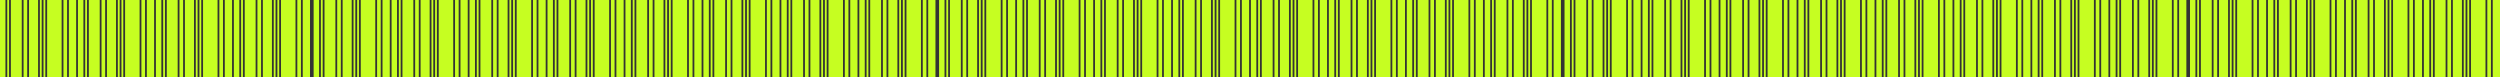 <?xml version="1.0" encoding="UTF-8"?> <svg xmlns="http://www.w3.org/2000/svg" width="1521" height="47" viewBox="0 0 1521 47" fill="none"><rect x="0" y="0" width="1521" height="47" fill="#333333" stroke="none"/><rect width="3.309" height="47" fill="#C6FE21"></rect><rect x="4.412" width="1.103" height="47" fill="#C6FE21"></rect><rect x="6.618" width="6.618" height="47" fill="#C6FE21"></rect><rect x="14.339" width="2.206" height="47" fill="#C6FE21"></rect><rect x="17.648" width="5.515" height="47" fill="#C6FE21"></rect><rect x="24.266" width="1.103" height="47" fill="#C6FE21"></rect><rect x="26.471" width="1.103" height="47" fill="#C6FE21"></rect><rect x="28.677" width="8.824" height="47" fill="#C6FE21"></rect><rect x="38.604" width="2.206" height="47" fill="#C6FE21"></rect><rect x="41.913" width="4.412" height="47" fill="#C6FE21"></rect><rect x="47.428" width="3.309" height="47" fill="#C6FE21"></rect><rect x="51.84" width="1.103" height="47" fill="#C6FE21"></rect><rect x="54.046" width="6.618" height="47" fill="#C6FE21"></rect><rect x="61.767" width="2.206" height="47" fill="#C6FE21"></rect><rect x="65.075" width="5.515" height="47" fill="#C6FE21"></rect><rect x="71.693" width="1.103" height="47" fill="#C6FE21"></rect><rect x="73.899" width="1.103" height="47" fill="#C6FE21"></rect><rect x="76.105" width="8.824" height="47" fill="#C6FE21"></rect><rect x="86.032" width="2.206" height="47" fill="#C6FE21"></rect><rect x="89.341" width="4.412" height="47" fill="#C6FE21"></rect><rect x="94.856" width="3.309" height="47" fill="#C6FE21"></rect><rect x="99.268" width="1.103" height="47" fill="#C6FE21"></rect><rect x="101.474" width="6.618" height="47" fill="#C6FE21"></rect><rect x="109.194" width="2.206" height="47" fill="#C6FE21"></rect><rect x="112.503" width="5.515" height="47" fill="#C6FE21"></rect><rect x="119.121" width="1.103" height="47" fill="#C6FE21"></rect><rect x="121.327" width="1.103" height="47" fill="#C6FE21"></rect><rect x="123.533" width="8.824" height="47" fill="#C6FE21"></rect><rect x="133.46" width="2.206" height="47" fill="#C6FE21"></rect><rect x="136.769" width="4.412" height="47" fill="#C6FE21"></rect><rect x="142.284" width="3.309" height="47" fill="#C6FE21"></rect><rect x="146.695" width="1.103" height="47" fill="#C6FE21"></rect><rect x="148.901" width="6.618" height="47" fill="#C6FE21"></rect><rect x="156.622" width="2.206" height="47" fill="#C6FE21"></rect><rect x="159.931" width="5.515" height="47" fill="#C6FE21"></rect><rect x="166.549" width="1.103" height="47" fill="#C6FE21"></rect><rect x="168.755" width="1.103" height="47" fill="#C6FE21"></rect><rect x="170.961" width="8.824" height="47" fill="#C6FE21"></rect><rect x="180.888" width="2.206" height="47" fill="#C6FE21"></rect><rect x="184.196" width="4.412" height="47" fill="#C6FE21"></rect><rect x="190.814" width="3.309" height="47" fill="#C6FE21"></rect><rect x="195.226" width="1.103" height="47" fill="#C6FE21"></rect><rect x="197.432" width="6.618" height="47" fill="#C6FE21"></rect><rect x="205.153" width="2.206" height="47" fill="#C6FE21"></rect><rect x="208.462" width="5.515" height="47" fill="#C6FE21"></rect><rect x="215.08" width="1.103" height="47" fill="#C6FE21"></rect><rect x="217.286" width="1.103" height="47" fill="#C6FE21"></rect><rect x="219.492" width="8.824" height="47" fill="#C6FE21"></rect><rect x="229.418" width="2.206" height="47" fill="#C6FE21"></rect><rect x="232.728" width="4.412" height="47" fill="#C6FE21"></rect><rect x="238.242" width="3.309" height="47" fill="#C6FE21"></rect><rect x="242.654" width="1.103" height="47" fill="#C6FE21"></rect><rect x="244.86" width="6.618" height="47" fill="#C6FE21"></rect><rect x="252.581" width="2.206" height="47" fill="#C6FE21"></rect><rect x="255.89" width="5.515" height="47" fill="#C6FE21"></rect><rect x="262.508" width="1.103" height="47" fill="#C6FE21"></rect><rect x="264.713" width="1.103" height="47" fill="#C6FE21"></rect><rect x="266.919" width="8.824" height="47" fill="#C6FE21"></rect><rect x="276.846" width="2.206" height="47" fill="#C6FE21"></rect><rect x="280.155" width="4.412" height="47" fill="#C6FE21"></rect><rect x="285.67" width="3.309" height="47" fill="#C6FE21"></rect><rect x="290.082" width="1.103" height="47" fill="#C6FE21"></rect><rect x="292.288" width="6.618" height="47" fill="#C6FE21"></rect><rect x="300.009" width="2.206" height="47" fill="#C6FE21"></rect><rect x="303.317" width="5.515" height="47" fill="#C6FE21"></rect><rect x="309.936" width="1.103" height="47" fill="#C6FE21"></rect><rect x="312.142" width="1.103" height="47" fill="#C6FE21"></rect><rect x="314.347" width="8.824" height="47" fill="#C6FE21"></rect><rect x="324.274" width="2.206" height="47" fill="#C6FE21"></rect><rect x="327.583" width="4.412" height="47" fill="#C6FE21"></rect><rect x="333.098" width="3.309" height="47" fill="#C6FE21"></rect><rect x="337.51" width="1.103" height="47" fill="#C6FE21"></rect><rect x="339.716" width="6.618" height="47" fill="#C6FE21"></rect><rect x="347.437" width="2.206" height="47" fill="#C6FE21"></rect><rect x="350.746" width="5.515" height="47" fill="#C6FE21"></rect><rect x="357.363" width="1.103" height="47" fill="#C6FE21"></rect><rect x="359.569" width="1.103" height="47" fill="#C6FE21"></rect><rect x="361.775" width="8.824" height="47" fill="#C6FE21"></rect><rect x="371.702" width="2.206" height="47" fill="#C6FE21"></rect><rect x="375.011" width="4.412" height="47" fill="#C6FE21"></rect><rect x="380.526" width="3.309" height="47" fill="#C6FE21"></rect><rect x="384.938" width="1.103" height="47" fill="#C6FE21"></rect><rect x="387.144" width="6.618" height="47" fill="#C6FE21"></rect><rect x="394.864" width="2.206" height="47" fill="#C6FE21"></rect><rect x="398.173" width="5.515" height="47" fill="#C6FE21"></rect><rect x="404.791" width="1.103" height="47" fill="#C6FE21"></rect><rect x="406.997" width="1.103" height="47" fill="#C6FE21"></rect><rect x="409.203" width="8.824" height="47" fill="#C6FE21"></rect><rect x="419.13" width="2.206" height="47" fill="#C6FE21"></rect><rect x="422.439" width="4.412" height="47" fill="#C6FE21"></rect><rect x="427.954" width="3.309" height="47" fill="#C6FE21"></rect><rect x="432.366" width="1.103" height="47" fill="#C6FE21"></rect><rect x="434.571" width="6.618" height="47" fill="#C6FE21"></rect><rect x="442.292" width="2.206" height="47" fill="#C6FE21"></rect><rect x="445.601" width="5.515" height="47" fill="#C6FE21"></rect><rect x="452.219" width="1.103" height="47" fill="#C6FE21"></rect><rect x="454.425" width="1.103" height="47" fill="#C6FE21"></rect><rect x="456.631" width="8.824" height="47" fill="#C6FE21"></rect><rect x="466.558" width="2.206" height="47" fill="#C6FE21"></rect><rect x="469.867" width="4.412" height="47" fill="#C6FE21"></rect><rect x="475.381" width="3.309" height="47" fill="#C6FE21"></rect><rect x="479.793" width="1.103" height="47" fill="#C6FE21"></rect><rect x="482" width="6.618" height="47" fill="#C6FE21"></rect><rect x="489.72" width="2.206" height="47" fill="#C6FE21"></rect><rect x="493.029" width="5.515" height="47" fill="#C6FE21"></rect><rect x="499.647" width="1.103" height="47" fill="#C6FE21"></rect><rect x="501.853" width="1.103" height="47" fill="#C6FE21"></rect><rect x="504.059" width="8.824" height="47" fill="#C6FE21"></rect><rect x="513.985" width="2.206" height="47" fill="#C6FE21"></rect><rect x="517.294" width="4.412" height="47" fill="#C6FE21"></rect><rect x="522.809" width="3.309" height="47" fill="#C6FE21"></rect><rect x="527.221" width="1.103" height="47" fill="#C6FE21"></rect><rect x="529.427" width="6.618" height="47" fill="#C6FE21"></rect><rect x="537.148" width="2.206" height="47" fill="#C6FE21"></rect><rect x="540.457" width="5.515" height="47" fill="#C6FE21"></rect><rect x="547.075" width="1.103" height="47" fill="#C6FE21"></rect><rect x="549.281" width="1.103" height="47" fill="#C6FE21"></rect><rect x="551.487" width="8.824" height="47" fill="#C6FE21"></rect><rect x="561.414" width="2.206" height="47" fill="#C6FE21"></rect><rect x="564.722" width="4.412" height="47" fill="#C6FE21"></rect><rect x="571.34" width="3.309" height="47" fill="#C6FE21"></rect><rect x="575.752" width="1.103" height="47" fill="#C6FE21"></rect><rect x="577.958" width="6.618" height="47" fill="#C6FE21"></rect><rect x="585.679" width="2.206" height="47" fill="#C6FE21"></rect><rect x="588.988" width="5.515" height="47" fill="#C6FE21"></rect><rect x="595.605" width="1.103" height="47" fill="#C6FE21"></rect><rect x="597.812" width="1.103" height="47" fill="#C6FE21"></rect><rect x="600.018" width="8.824" height="47" fill="#C6FE21"></rect><rect x="609.944" width="2.206" height="47" fill="#C6FE21"></rect><rect x="613.253" width="4.412" height="47" fill="#C6FE21"></rect><rect x="618.768" width="3.309" height="47" fill="#C6FE21"></rect><rect x="623.18" width="1.103" height="47" fill="#C6FE21"></rect><rect x="625.386" width="6.618" height="47" fill="#C6FE21"></rect><rect x="633.106" width="2.206" height="47" fill="#C6FE21"></rect><rect x="636.416" width="5.515" height="47" fill="#C6FE21"></rect><rect x="643.033" width="1.103" height="47" fill="#C6FE21"></rect><rect x="645.239" width="1.103" height="47" fill="#C6FE21"></rect><rect x="647.445" width="8.824" height="47" fill="#C6FE21"></rect><rect x="657.372" width="2.206" height="47" fill="#C6FE21"></rect><rect x="660.681" width="4.412" height="47" fill="#C6FE21"></rect><rect x="666.196" width="3.309" height="47" fill="#C6FE21"></rect><rect x="670.608" width="1.103" height="47" fill="#C6FE21"></rect><rect x="672.813" width="6.618" height="47" fill="#C6FE21"></rect><rect x="680.535" width="2.206" height="47" fill="#C6FE21"></rect><rect x="683.843" width="5.515" height="47" fill="#C6FE21"></rect><rect x="690.461" width="1.103" height="47" fill="#C6FE21"></rect><rect x="692.667" width="1.103" height="47" fill="#C6FE21"></rect><rect x="694.873" width="8.824" height="47" fill="#C6FE21"></rect><rect x="704.8" width="2.206" height="47" fill="#C6FE21"></rect><rect x="708.109" width="4.412" height="47" fill="#C6FE21"></rect><rect x="713.624" width="3.309" height="47" fill="#C6FE21"></rect><rect x="718.036" width="1.103" height="47" fill="#C6FE21"></rect><rect x="720.242" width="6.618" height="47" fill="#C6FE21"></rect><rect x="727.962" width="2.206" height="47" fill="#C6FE21"></rect><rect x="731.271" width="5.515" height="47" fill="#C6FE21"></rect><rect x="737.889" width="1.103" height="47" fill="#C6FE21"></rect><rect x="740.095" width="1.103" height="47" fill="#C6FE21"></rect><rect x="742.301" width="8.824" height="47" fill="#C6FE21"></rect><rect x="752.228" width="2.206" height="47" fill="#C6FE21"></rect><rect x="755.537" width="4.412" height="47" fill="#C6FE21"></rect><rect x="761.05" width="3.309" height="47" fill="#C6FE21"></rect><rect x="765.462" width="1.103" height="47" fill="#C6FE21"></rect><rect x="767.668" width="6.618" height="47" fill="#C6FE21"></rect><rect x="775.389" width="2.206" height="47" fill="#C6FE21"></rect><rect x="778.698" width="5.515" height="47" fill="#C6FE21"></rect><rect x="785.316" width="1.103" height="47" fill="#C6FE21"></rect><rect x="787.521" width="1.103" height="47" fill="#C6FE21"></rect><rect x="789.728" width="8.824" height="47" fill="#C6FE21"></rect><rect x="799.654" width="2.206" height="47" fill="#C6FE21"></rect><rect x="802.963" width="4.412" height="47" fill="#C6FE21"></rect><rect x="808.479" width="3.309" height="47" fill="#C6FE21"></rect><rect x="812.89" width="1.103" height="47" fill="#C6FE21"></rect><rect x="815.096" width="6.618" height="47" fill="#C6FE21"></rect><rect x="822.817" width="2.206" height="47" fill="#C6FE21"></rect><rect x="826.126" width="5.515" height="47" fill="#C6FE21"></rect><rect x="832.744" width="1.103" height="47" fill="#C6FE21"></rect><rect x="834.95" width="1.103" height="47" fill="#C6FE21"></rect><rect x="837.156" width="8.824" height="47" fill="#C6FE21"></rect><rect x="847.083" width="2.206" height="47" fill="#C6FE21"></rect><rect x="850.391" width="4.412" height="47" fill="#C6FE21"></rect><rect x="855.907" width="3.309" height="47" fill="#C6FE21"></rect><rect x="860.318" width="1.103" height="47" fill="#C6FE21"></rect><rect x="862.524" width="6.618" height="47" fill="#C6FE21"></rect><rect x="870.245" width="2.206" height="47" fill="#C6FE21"></rect><rect x="873.554" width="5.515" height="47" fill="#C6FE21"></rect><rect x="880.172" width="1.103" height="47" fill="#C6FE21"></rect><rect x="882.378" width="1.103" height="47" fill="#C6FE21"></rect><rect x="884.584" width="8.824" height="47" fill="#C6FE21"></rect><rect x="894.511" width="2.206" height="47" fill="#C6FE21"></rect><rect x="897.82" width="4.412" height="47" fill="#C6FE21"></rect><rect x="903.334" width="3.309" height="47" fill="#C6FE21"></rect><rect x="907.747" width="1.103" height="47" fill="#C6FE21"></rect><rect x="909.952" width="6.618" height="47" fill="#C6FE21"></rect><rect x="917.673" width="2.206" height="47" fill="#C6FE21"></rect><rect x="920.982" width="5.515" height="47" fill="#C6FE21"></rect><rect x="927.6" width="1.103" height="47" fill="#C6FE21"></rect><rect x="929.806" width="1.103" height="47" fill="#C6FE21"></rect><rect x="932.012" width="8.824" height="47" fill="#C6FE21"></rect><rect x="941.938" width="2.206" height="47" fill="#C6FE21"></rect><rect x="945.248" width="4.412" height="47" fill="#C6FE21"></rect><rect x="951.864" width="3.309" height="47" fill="#C6FE21"></rect><rect x="956.276" width="1.103" height="47" fill="#C6FE21"></rect><rect x="958.482" width="6.618" height="47" fill="#C6FE21"></rect><rect x="966.203" width="2.206" height="47" fill="#C6FE21"></rect><rect x="969.512" width="5.515" height="47" fill="#C6FE21"></rect><rect x="976.13" width="1.103" height="47" fill="#C6FE21"></rect><rect x="978.335" width="1.103" height="47" fill="#C6FE21"></rect><rect x="980.542" width="8.824" height="47" fill="#C6FE21"></rect><rect x="990.468" width="2.206" height="47" fill="#C6FE21"></rect><rect x="993.777" width="4.412" height="47" fill="#C6FE21"></rect><rect x="999.292" width="3.309" height="47" fill="#C6FE21"></rect><rect x="1003.7" width="1.103" height="47" fill="#C6FE21"></rect><rect x="1005.91" width="6.618" height="47" fill="#C6FE21"></rect><rect x="1013.63" width="2.206" height="47" fill="#C6FE21"></rect><rect x="1016.94" width="5.515" height="47" fill="#C6FE21"></rect><rect x="1023.56" width="1.103" height="47" fill="#C6FE21"></rect><rect x="1025.76" width="1.103" height="47" fill="#C6FE21"></rect><rect x="1027.97" width="8.824" height="47" fill="#C6FE21"></rect><rect x="1037.9" width="2.206" height="47" fill="#C6FE21"></rect><rect x="1041.21" width="4.412" height="47" fill="#C6FE21"></rect><rect x="1046.72" width="3.309" height="47" fill="#C6FE21"></rect><rect x="1051.13" width="1.103" height="47" fill="#C6FE21"></rect><rect x="1053.34" width="6.618" height="47" fill="#C6FE21"></rect><rect x="1061.06" width="2.206" height="47" fill="#C6FE21"></rect><rect x="1064.37" width="5.515" height="47" fill="#C6FE21"></rect><rect x="1070.99" width="1.103" height="47" fill="#C6FE21"></rect><rect x="1073.19" width="1.103" height="47" fill="#C6FE21"></rect><rect x="1075.4" width="8.824" height="47" fill="#C6FE21"></rect><rect x="1085.32" width="2.206" height="47" fill="#C6FE21"></rect><rect x="1088.63" width="4.412" height="47" fill="#C6FE21"></rect><rect x="1094.15" width="3.309" height="47" fill="#C6FE21"></rect><rect x="1098.56" width="1.103" height="47" fill="#C6FE21"></rect><rect x="1100.77" width="6.618" height="47" fill="#C6FE21"></rect><rect x="1108.49" width="2.206" height="47" fill="#C6FE21"></rect><rect x="1111.8" width="5.515" height="47" fill="#C6FE21"></rect><rect x="1118.41" width="1.103" height="47" fill="#C6FE21"></rect><rect x="1120.62" width="1.103" height="47" fill="#C6FE21"></rect><rect x="1122.83" width="8.824" height="47" fill="#C6FE21"></rect><rect x="1132.75" width="2.206" height="47" fill="#C6FE21"></rect><rect x="1136.06" width="4.412" height="47" fill="#C6FE21"></rect><rect x="1141.58" width="3.309" height="47" fill="#C6FE21"></rect><rect x="1145.99" width="1.103" height="47" fill="#C6FE21"></rect><rect x="1148.2" width="6.618" height="47" fill="#C6FE21"></rect><rect x="1155.92" width="2.206" height="47" fill="#C6FE21"></rect><rect x="1159.22" width="5.515" height="47" fill="#C6FE21"></rect><rect x="1165.84" width="1.103" height="47" fill="#C6FE21"></rect><rect x="1168.05" width="1.103" height="47" fill="#C6FE21"></rect><rect x="1170.25" width="8.824" height="47" fill="#C6FE21"></rect><rect x="1180.18" width="2.206" height="47" fill="#C6FE21"></rect><rect x="1183.49" width="4.412" height="47" fill="#C6FE21"></rect><rect x="1189.01" width="3.309" height="47" fill="#C6FE21"></rect><rect x="1193.42" width="1.103" height="47" fill="#C6FE21"></rect><rect x="1195.62" width="6.618" height="47" fill="#C6FE21"></rect><rect x="1203.34" width="2.206" height="47" fill="#C6FE21"></rect><rect x="1206.65" width="5.515" height="47" fill="#C6FE21"></rect><rect x="1213.27" width="1.103" height="47" fill="#C6FE21"></rect><rect x="1215.48" width="1.103" height="47" fill="#C6FE21"></rect><rect x="1217.68" width="8.824" height="47" fill="#C6FE21"></rect><rect x="1227.61" width="2.206" height="47" fill="#C6FE21"></rect><rect x="1230.92" width="4.412" height="47" fill="#C6FE21"></rect><rect x="1236.43" width="3.309" height="47" fill="#C6FE21"></rect><rect x="1240.85" width="1.103" height="47" fill="#C6FE21"></rect><rect x="1243.05" width="6.618" height="47" fill="#C6FE21"></rect><rect x="1250.77" width="2.206" height="47" fill="#C6FE21"></rect><rect x="1254.08" width="5.515" height="47" fill="#C6FE21"></rect><rect x="1260.7" width="1.103" height="47" fill="#C6FE21"></rect><rect x="1262.91" width="1.103" height="47" fill="#C6FE21"></rect><rect x="1265.11" width="8.824" height="47" fill="#C6FE21"></rect><rect x="1275.04" width="2.206" height="47" fill="#C6FE21"></rect><rect x="1278.35" width="4.412" height="47" fill="#C6FE21"></rect><rect x="1283.86" width="3.309" height="47" fill="#C6FE21"></rect><rect x="1288.27" width="1.103" height="47" fill="#C6FE21"></rect><rect x="1290.48" width="6.618" height="47" fill="#C6FE21"></rect><rect x="1298.2" width="2.206" height="47" fill="#C6FE21"></rect><rect x="1301.51" width="5.515" height="47" fill="#C6FE21"></rect><rect x="1308.13" width="1.103" height="47" fill="#C6FE21"></rect><rect x="1310.33" width="1.103" height="47" fill="#C6FE21"></rect><rect x="1312.54" width="8.824" height="47" fill="#C6FE21"></rect><rect x="1322.47" width="2.206" height="47" fill="#C6FE21"></rect><rect x="1325.77" width="4.412" height="47" fill="#C6FE21"></rect><rect x="1332.39" width="3.309" height="47" fill="#C6FE21"></rect><rect x="1336.8" width="1.103" height="47" fill="#C6FE21"></rect><rect x="1339.01" width="6.618" height="47" fill="#C6FE21"></rect><rect x="1346.73" width="2.206" height="47" fill="#C6FE21"></rect><rect x="1350.04" width="5.515" height="47" fill="#C6FE21"></rect><rect x="1356.66" width="1.103" height="47" fill="#C6FE21"></rect><rect x="1358.86" width="1.103" height="47" fill="#C6FE21"></rect><rect x="1361.07" width="8.824" height="47" fill="#C6FE21"></rect><rect x="1371" width="2.206" height="47" fill="#C6FE21"></rect><rect x="1374.3" width="4.412" height="47" fill="#C6FE21"></rect><rect x="1379.82" width="3.309" height="47" fill="#C6FE21"></rect><rect x="1384.23" width="1.103" height="47" fill="#C6FE21"></rect><rect x="1386.44" width="6.618" height="47" fill="#C6FE21"></rect><rect x="1394.16" width="2.206" height="47" fill="#C6FE21"></rect><rect x="1397.47" width="5.515" height="47" fill="#C6FE21"></rect><rect x="1404.08" width="1.103" height="47" fill="#C6FE21"></rect><rect x="1406.29" width="1.103" height="47" fill="#C6FE21"></rect><rect x="1408.5" width="8.824" height="47" fill="#C6FE21"></rect><rect x="1418.42" width="2.206" height="47" fill="#C6FE21"></rect><rect x="1421.73" width="4.412" height="47" fill="#C6FE21"></rect><rect x="1427.25" width="3.309" height="47" fill="#C6FE21"></rect><rect x="1431.66" width="1.103" height="47" fill="#C6FE21"></rect><rect x="1433.87" width="6.618" height="47" fill="#C6FE21"></rect><rect x="1441.59" width="2.206" height="47" fill="#C6FE21"></rect><rect x="1444.9" width="5.515" height="47" fill="#C6FE21"></rect><rect x="1451.51" width="1.103" height="47" fill="#C6FE21"></rect><rect x="1453.72" width="1.103" height="47" fill="#C6FE21"></rect><rect x="1455.92" width="8.824" height="47" fill="#C6FE21"></rect><rect x="1465.85" width="2.206" height="47" fill="#C6FE21"></rect><rect x="1469.16" width="4.412" height="47" fill="#C6FE21"></rect><rect x="1474.68" width="3.309" height="47" fill="#C6FE21"></rect><rect x="1479.09" width="1.103" height="47" fill="#C6FE21"></rect><rect x="1481.29" width="6.618" height="47" fill="#C6FE21"></rect><rect x="1489.01" width="2.206" height="47" fill="#C6FE21"></rect><rect x="1492.32" width="5.515" height="47" fill="#C6FE21"></rect><rect x="1498.94" width="1.103" height="47" fill="#C6FE21"></rect><rect x="1501.15" width="1.103" height="47" fill="#C6FE21"></rect><rect x="1503.35" width="8.824" height="47" fill="#C6FE21"></rect><rect x="1513.28" width="2.206" height="47" fill="#C6FE21"></rect><rect x="1516.59" width="4.412" height="47" fill="#C6FE21"></rect></svg> 